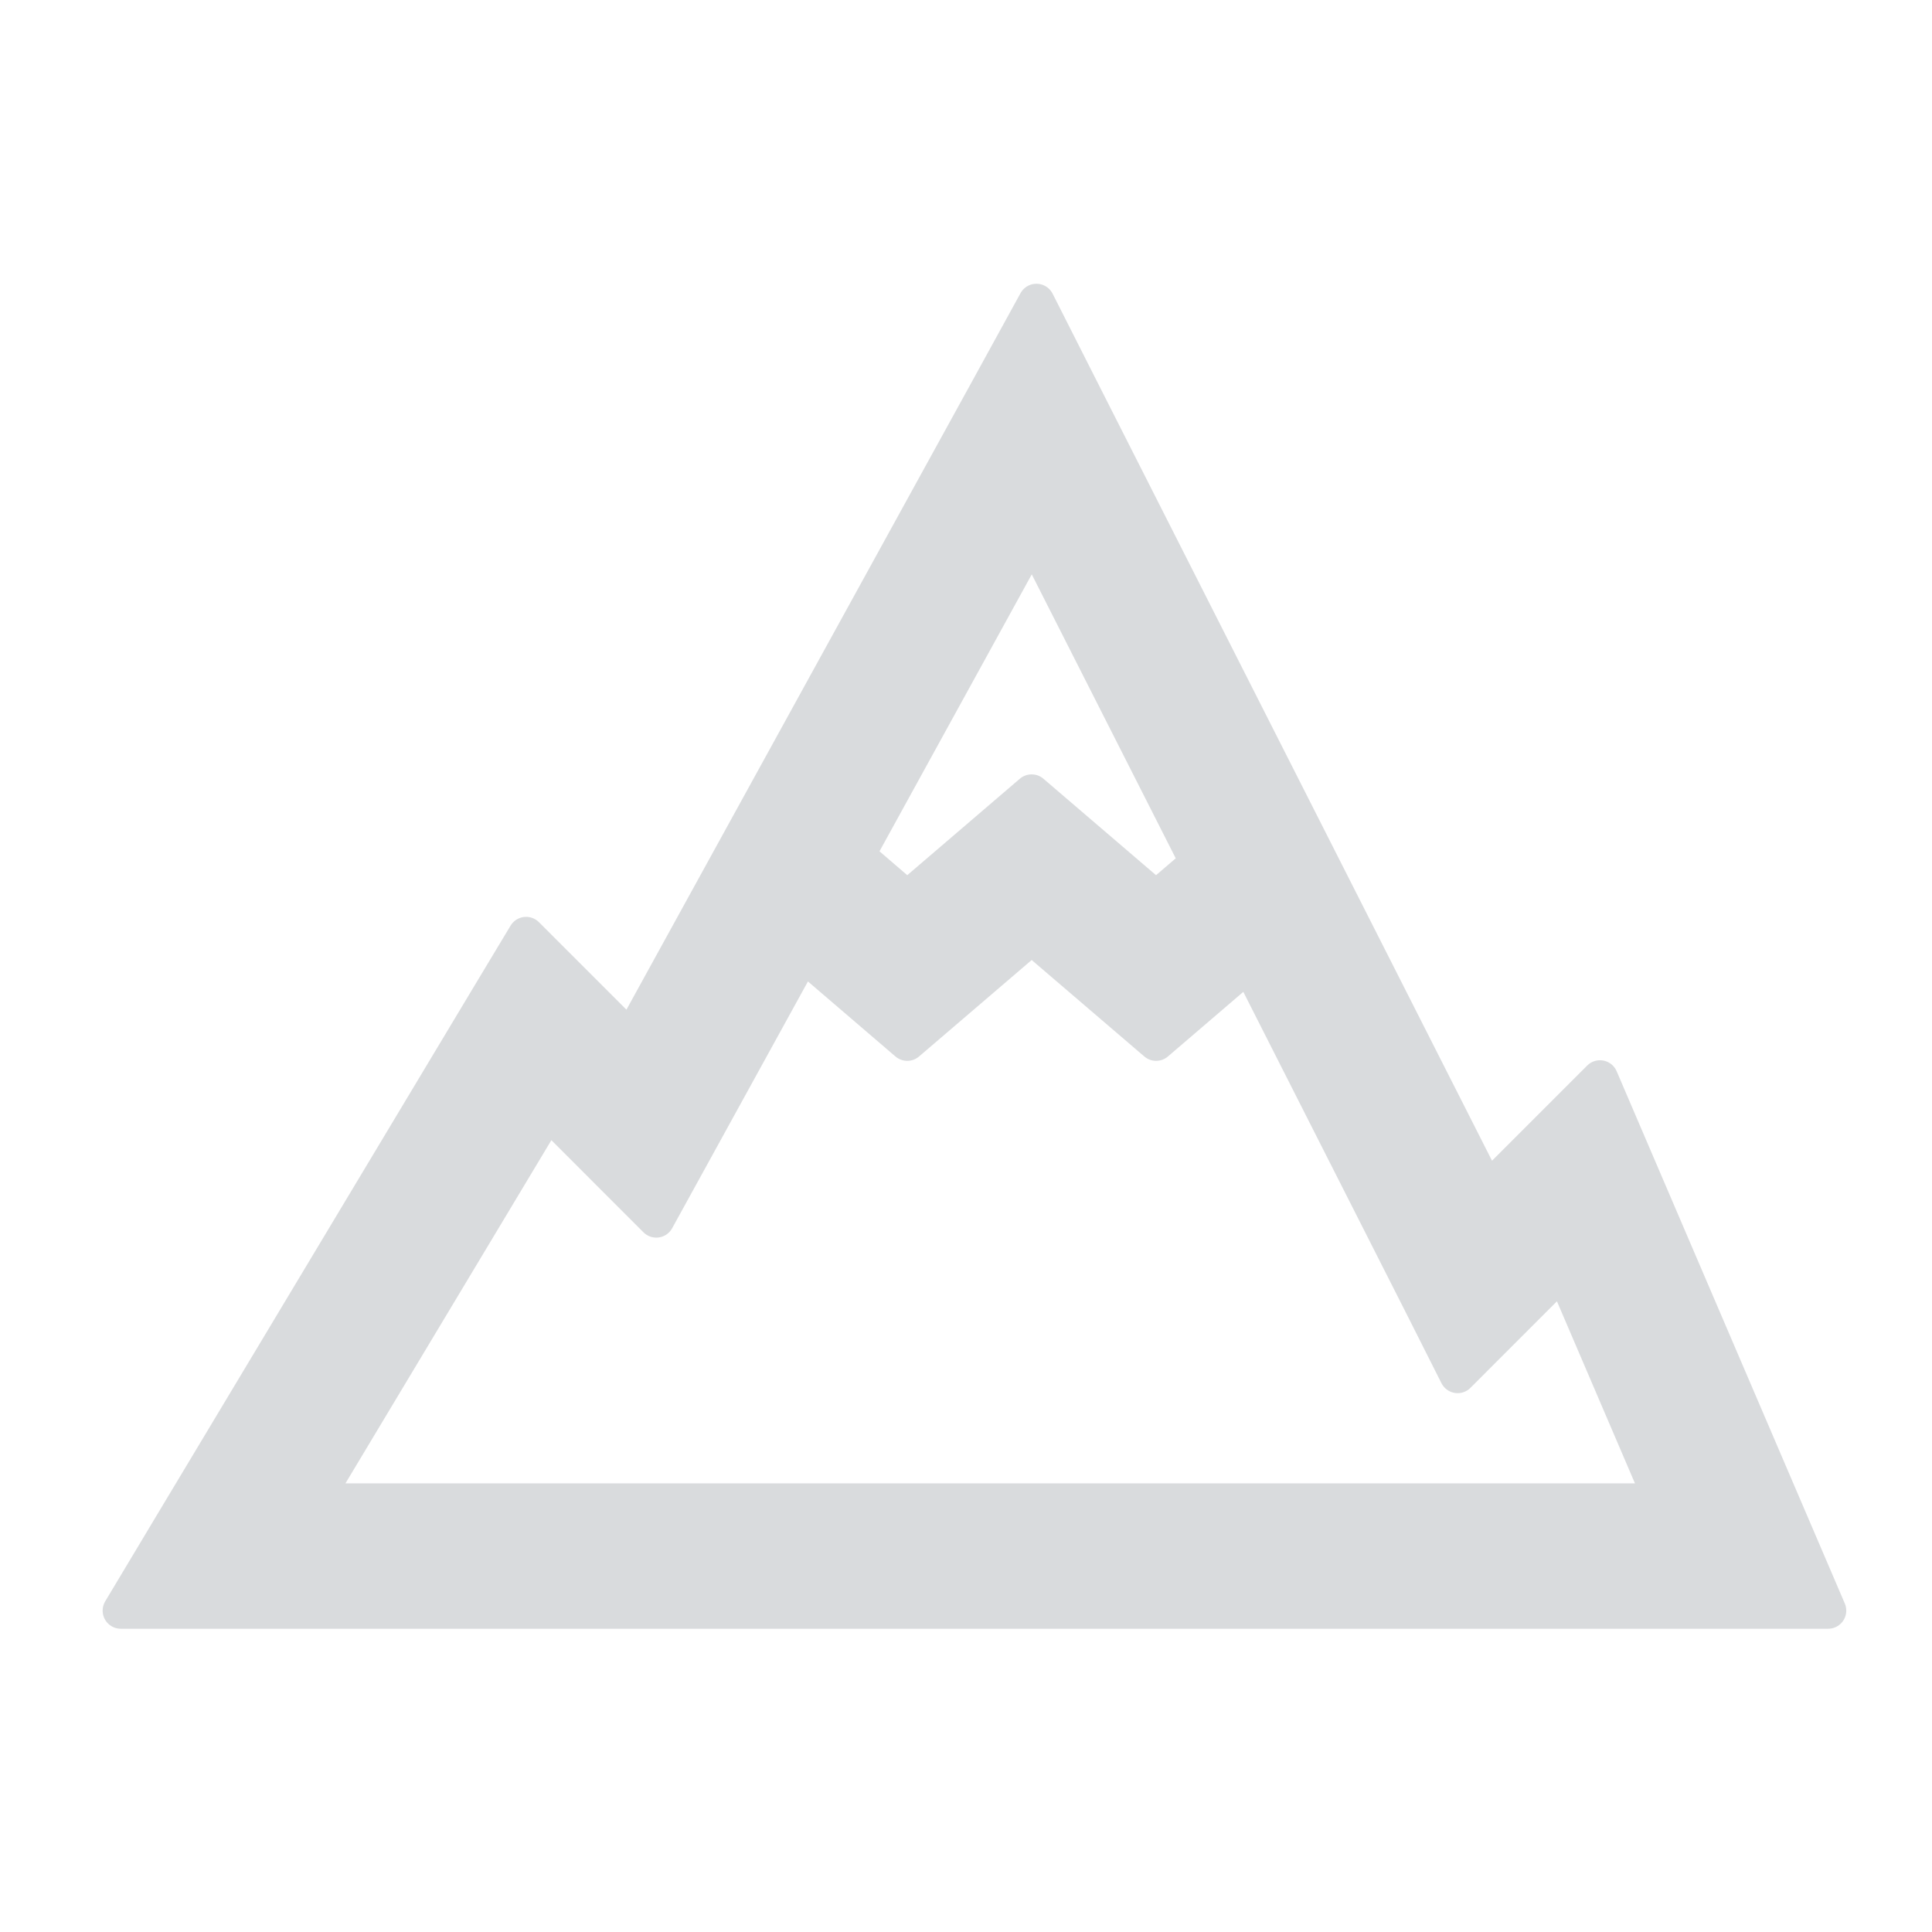 <svg width="32" height="32" viewBox="0 0 32 32" fill="none" xmlns="http://www.w3.org/2000/svg">
<path d="M17.166 5L16.342 6.501L10.446 17.218L8.714 15.486L8.117 16.479L2.82 25.308L2 26.677H30.28L29.739 25.415L27.027 19.088L26.501 17.861L24.632 19.73L17.94 6.528L17.167 5H17.166ZM17.1 8.871L19.848 14.291L19.148 14.891L17.087 13.126L15.027 14.891L14.187 14.169L17.1 8.871ZM17.088 15.506L19.149 17.271L20.688 15.952L23.581 21.66L24.143 22.775L25.889 21.028L27.535 24.869H5.192C6.485 22.712 7.779 20.556 9.073 18.401L10.87 20.199L11.45 19.145C12.066 18.025 12.682 16.907 13.297 15.788L15.027 17.271L17.088 15.506Z" fill="#D9DBDD" stroke="#D9DBDD" stroke-width="0.6" stroke-linecap="round" stroke-linejoin="round"/>
</svg>
